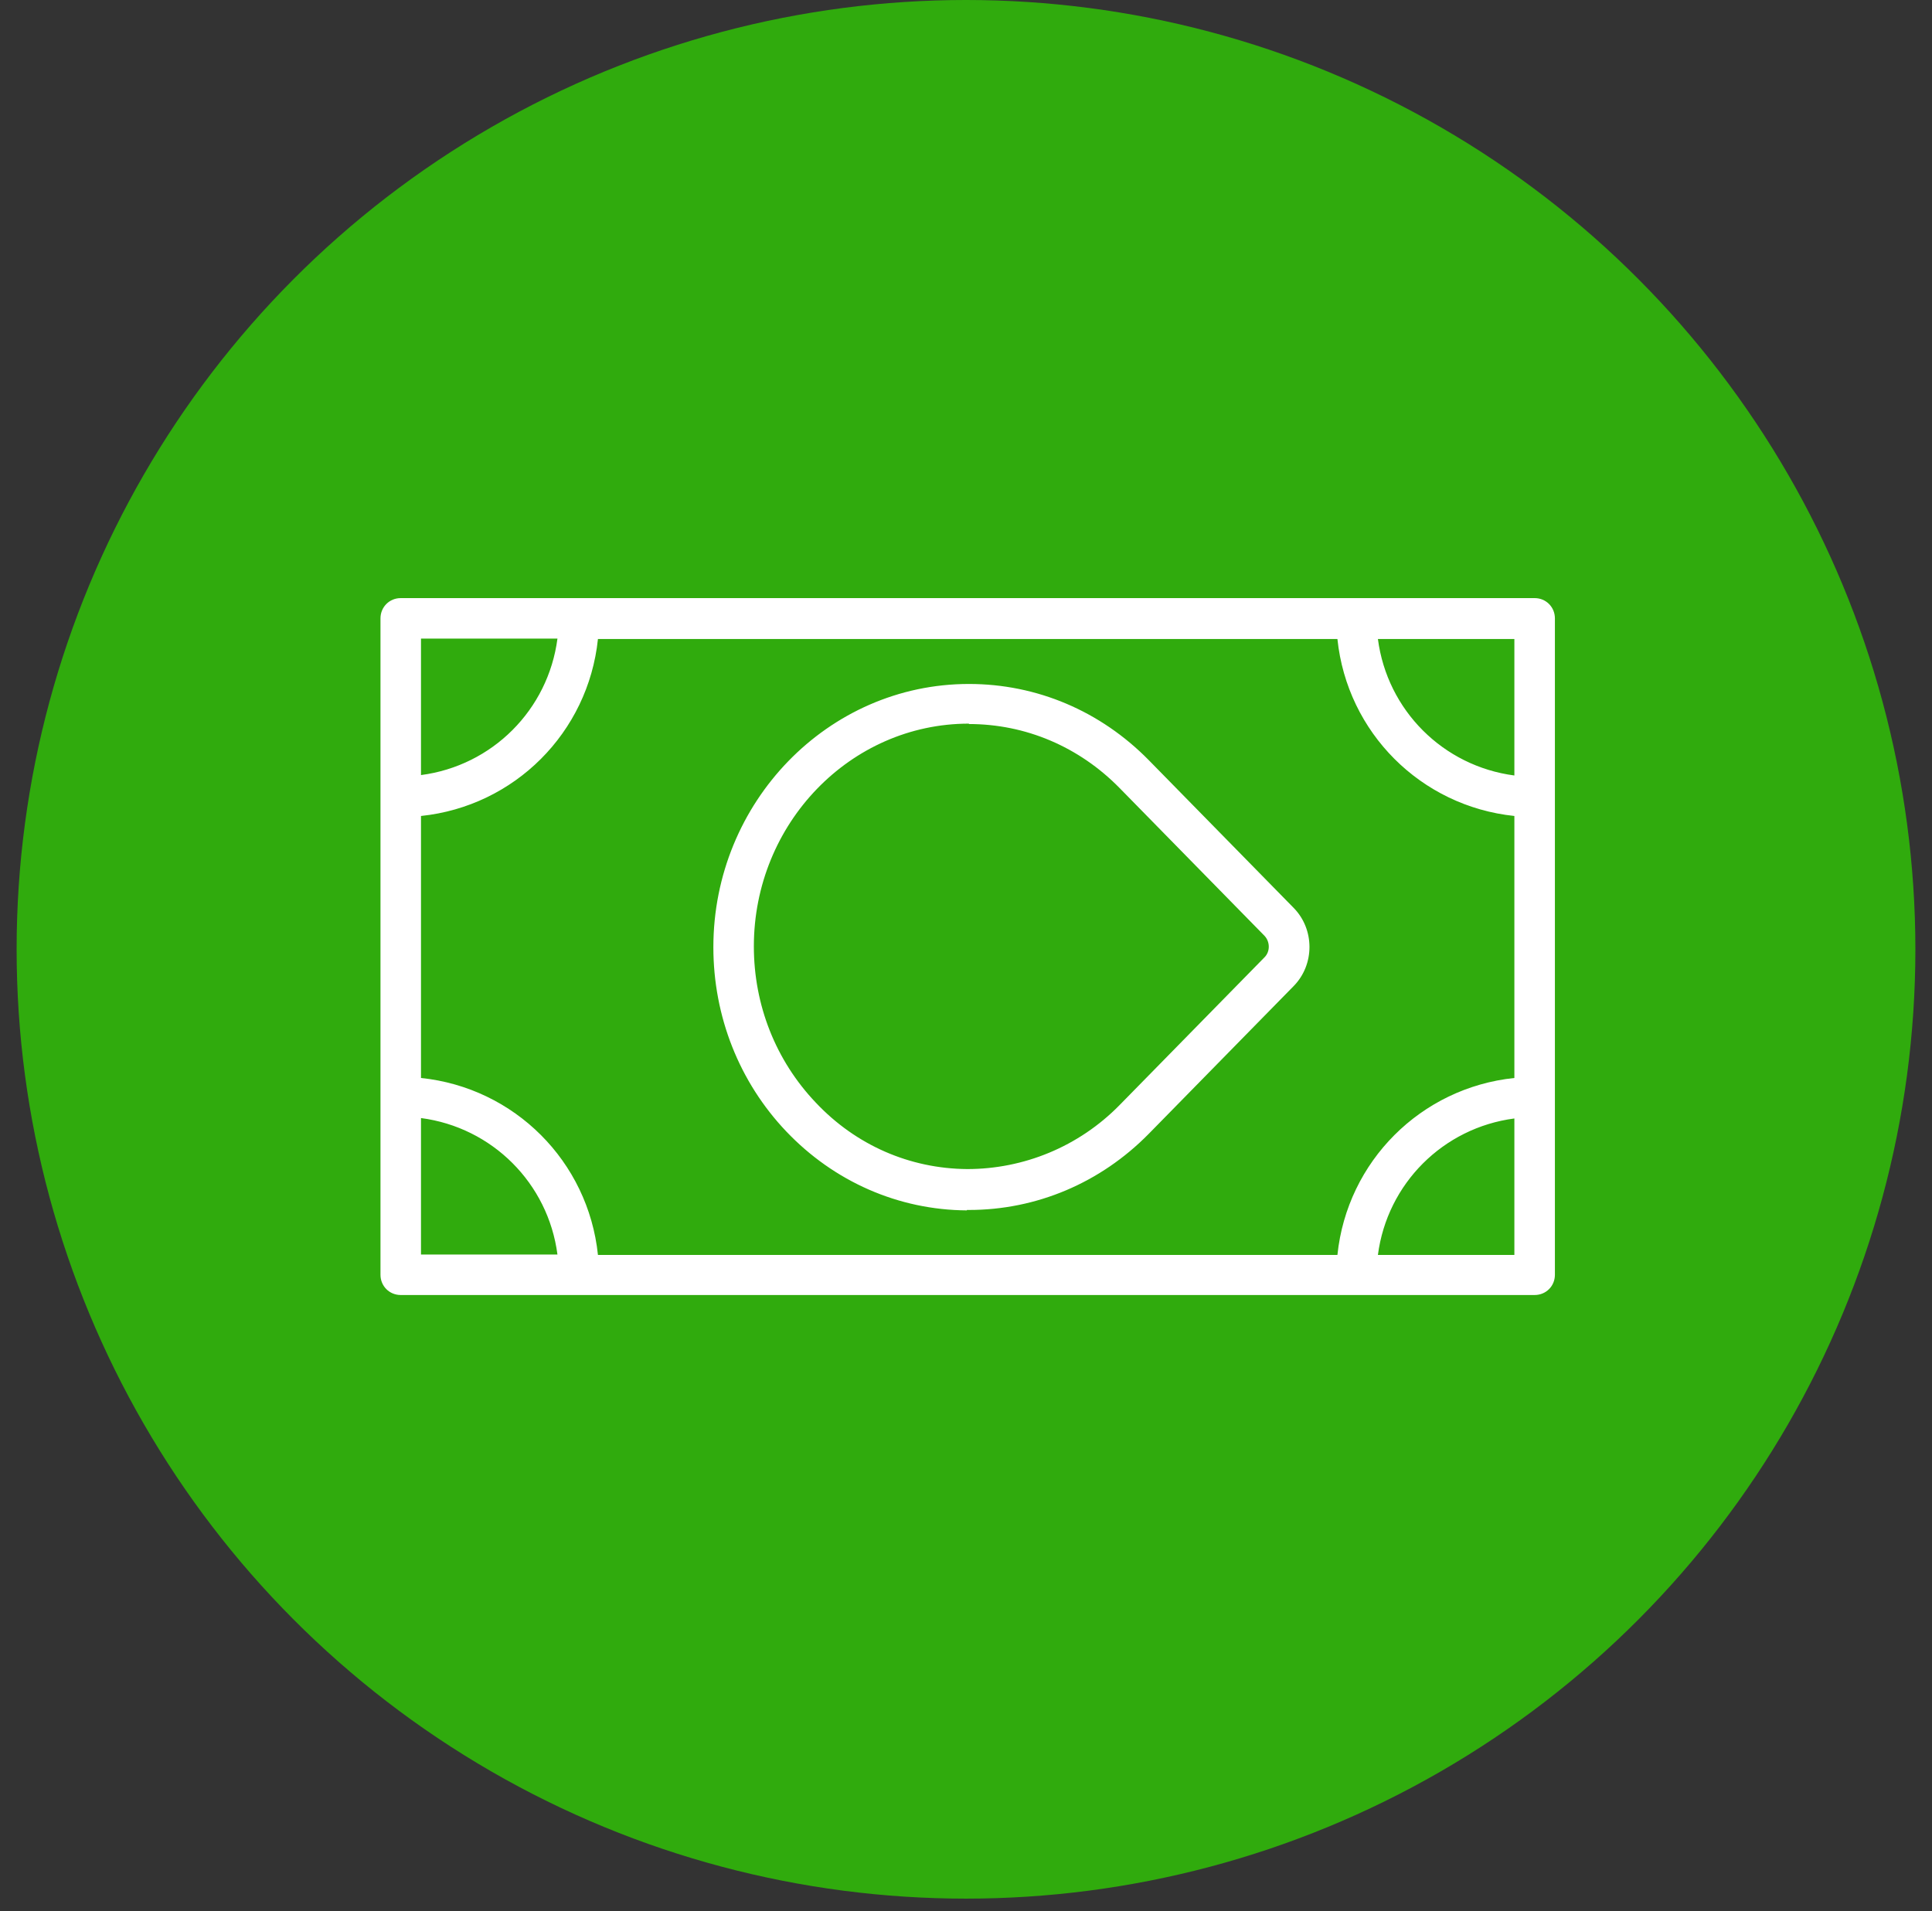 <svg width="93" height="92" viewBox="0 0 93 92" fill="none" xmlns="http://www.w3.org/2000/svg">
<rect x="0" y="0" width="93" height="92" fill="#333333" stroke="none"/>
<circle cx="46.5" cy="45.7" r="45.7" fill="#30AB0D"/>
<path d="M73.873 28.793C74.418 28.793 74.847 29.222 74.848 29.768V61.367C74.848 61.913 74.419 62.342 73.873 62.342H19.29C18.744 62.342 18.315 61.913 18.315 61.367V29.768C18.316 29.222 18.744 28.793 19.29 28.793H73.873ZM28.783 30.762C28.315 35.265 24.768 38.813 20.265 39.281V51.894C24.768 52.361 28.315 55.909 28.783 60.412H64.379C64.847 55.909 68.395 52.362 72.897 51.894V39.281C68.395 38.813 64.847 35.265 64.379 30.762H28.783ZM72.897 53.843C69.467 54.291 66.776 56.981 66.328 60.412H72.897V53.843ZM20.265 60.393H26.834C26.386 56.962 23.695 54.272 20.265 53.823V60.393ZM46.64 32.926C49.915 32.926 52.975 34.232 55.295 36.591L62.273 43.706C63.287 44.739 63.287 46.436 62.273 47.469L55.295 54.584C52.975 56.943 49.895 58.248 46.64 58.248H46.542V58.268C43.248 58.248 40.148 56.884 37.848 54.467C35.586 52.089 34.339 48.93 34.339 45.597C34.339 38.618 39.856 32.926 46.64 32.926ZM46.64 34.836C40.928 34.836 36.288 39.651 36.288 45.558C36.288 48.384 37.342 51.056 39.272 53.083C41.201 55.13 43.794 56.26 46.562 56.279C49.271 56.279 51.923 55.207 53.892 53.199L60.87 46.084C61.143 45.811 61.143 45.343 60.87 45.051L53.892 37.935C51.942 35.947 49.369 34.855 46.64 34.855V34.836ZM66.328 30.762C66.776 34.193 69.467 36.883 72.897 37.332V30.762H66.328ZM20.265 30.742V37.312C23.696 36.864 26.386 34.173 26.834 30.742H20.265Z" fill="white"/>
</svg>
